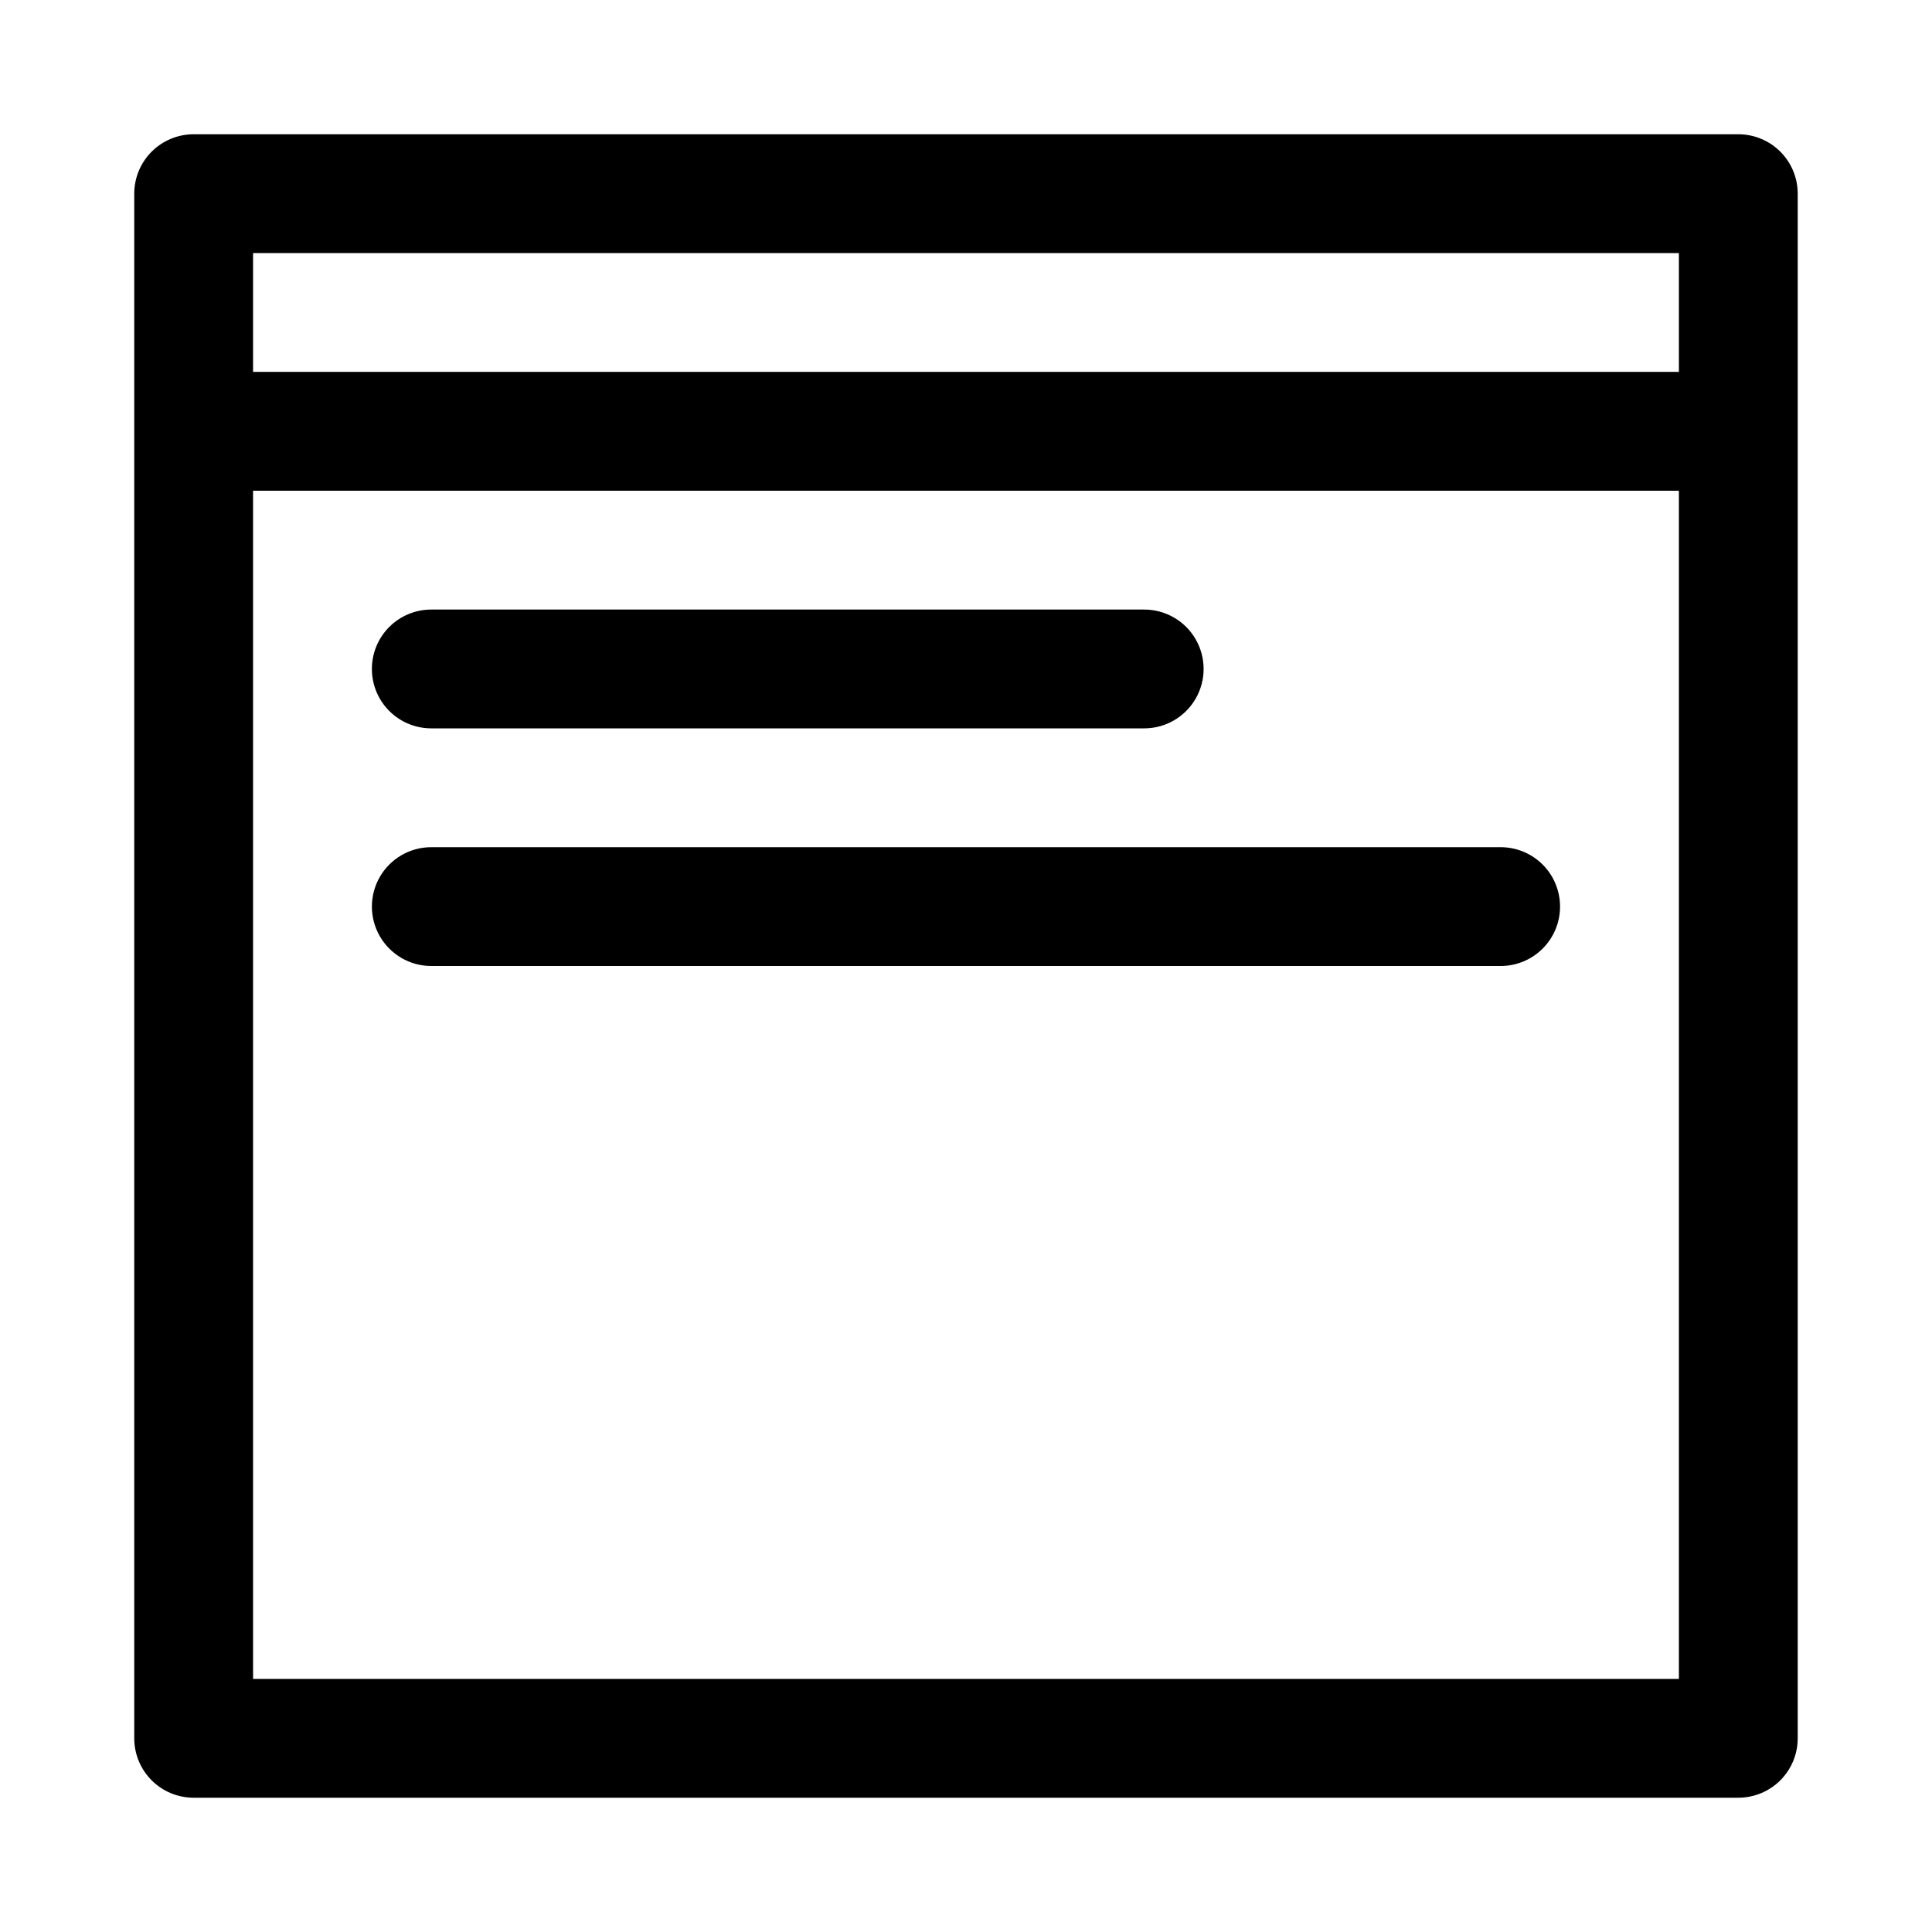 <?xml version="1.0" encoding="UTF-8"?>
<!-- Uploaded to: SVG Repo, www.svgrepo.com, Generator: SVG Repo Mixer Tools -->
<svg fill="#000000" width="800px" height="800px" version="1.1" viewBox="144 144 512 512" xmlns="http://www.w3.org/2000/svg">
 <path d="m604.67 179.58h-409.35c-4.176 0-8.18 1.66-11.133 4.609-2.949 2.953-4.609 6.957-4.609 11.133v409.35c0 4.176 1.66 8.18 4.609 11.133 2.953 2.953 6.957 4.609 11.133 4.609h409.35c4.176 0 8.18-1.656 11.133-4.609 2.953-2.953 4.609-6.957 4.609-11.133v-409.35c0-4.176-1.656-8.18-4.609-11.133-2.953-2.949-6.957-4.609-11.133-4.609zm-15.746 31.488v31.488h-377.86v-31.488zm-377.86 377.86v-314.88h377.86v314.88zm31.488-267.65c0-4.176 1.656-8.18 4.609-11.133s6.957-4.609 11.133-4.609h188.93c5.625 0 10.824 3 13.637 7.871s2.812 10.871 0 15.742c-2.812 4.875-8.012 7.875-13.637 7.875h-188.93c-4.176 0-8.18-1.66-11.133-4.613s-4.609-6.957-4.609-11.133zm314.88 62.977h-0.004c0 4.176-1.656 8.18-4.609 11.133s-6.957 4.613-11.133 4.613h-283.39c-5.625 0-10.82-3.004-13.633-7.875s-2.812-10.871 0-15.742c2.812-4.871 8.008-7.871 13.633-7.871h283.39c4.176 0 8.18 1.656 11.133 4.609s4.609 6.957 4.609 11.133z"/>
</svg>